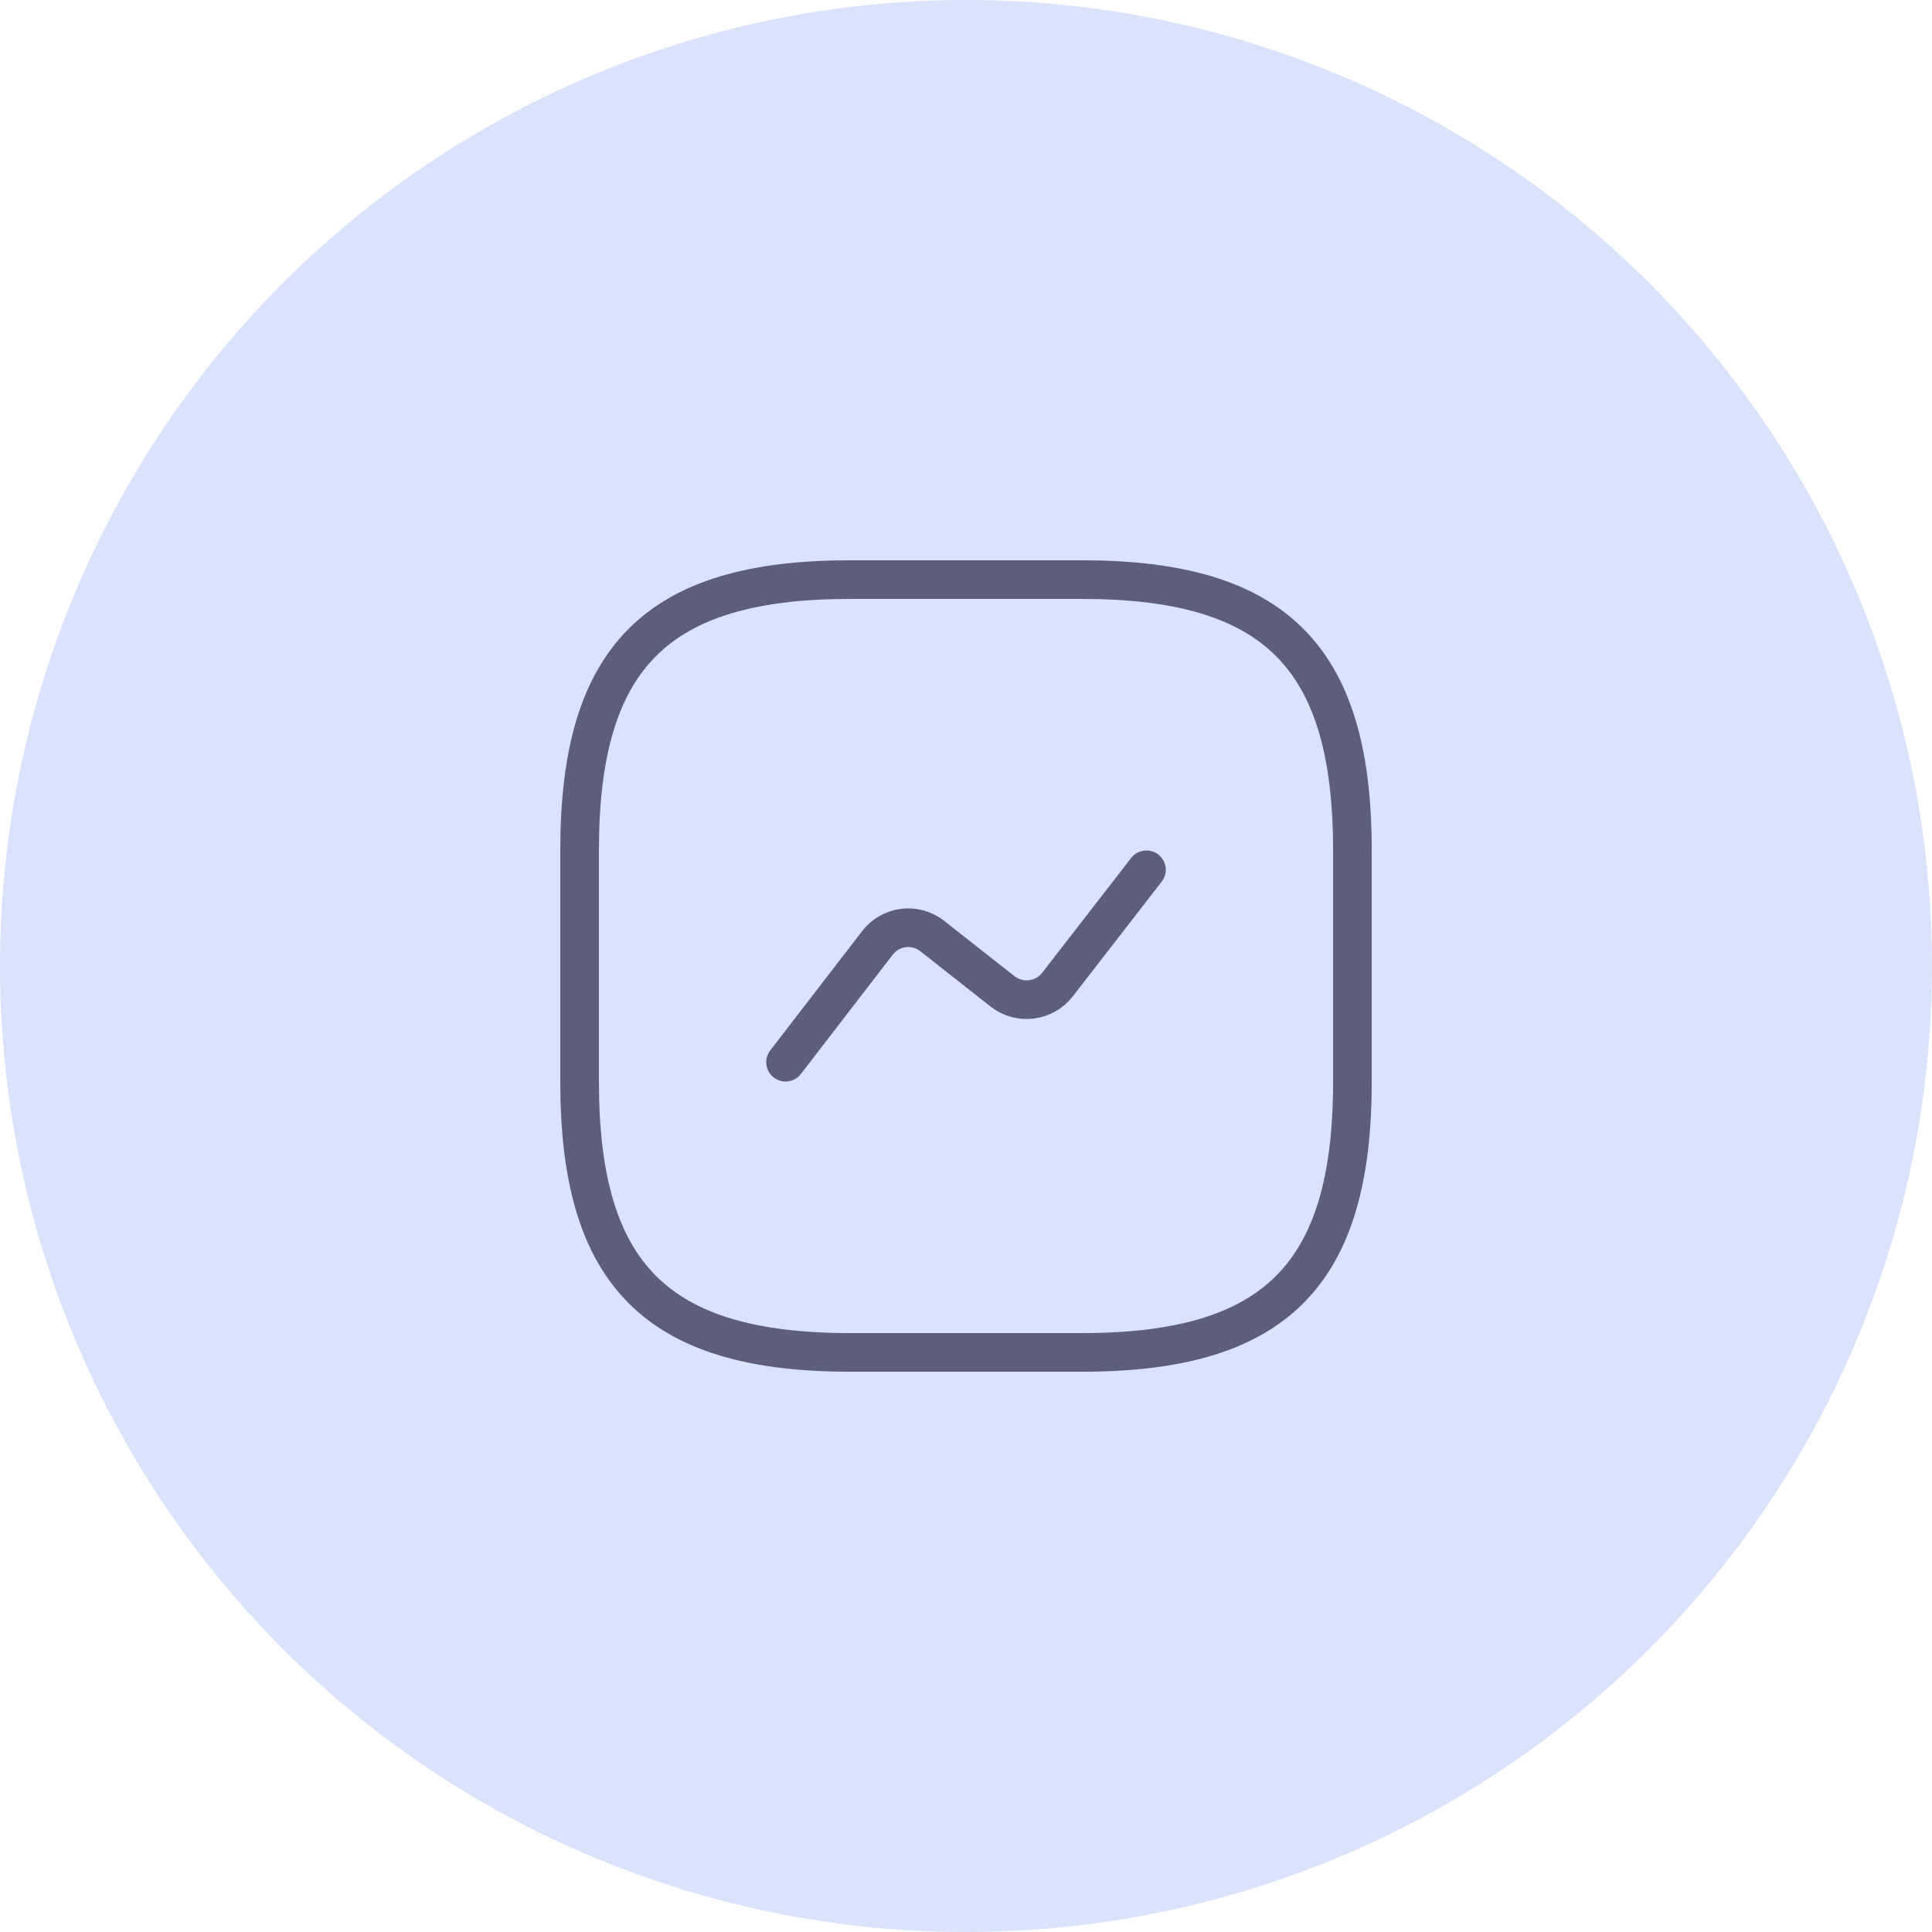 <?xml version="1.0" encoding="UTF-8"?> <svg xmlns="http://www.w3.org/2000/svg" width="50" height="50" viewBox="0 0 50 50" fill="none"> <circle cx="25" cy="25" r="25" fill="#D9E3FB"></circle> <path d="M22 35H28C33 35 35 33 35 28V22C35 17 33 15 28 15H22C17 15 15 17 15 22V28C15 33 17 35 22 35Z" stroke="#5D5E79" stroke-linecap="round" stroke-linejoin="round"></path> <path d="M20.33 27.49L22.71 24.4C23.05 23.96 23.68 23.88 24.12 24.22L25.95 25.66C26.39 26 27.02 25.92 27.36 25.49L29.67 22.51" stroke="#5D5E79" stroke-linecap="round" stroke-linejoin="round"></path> </svg> 